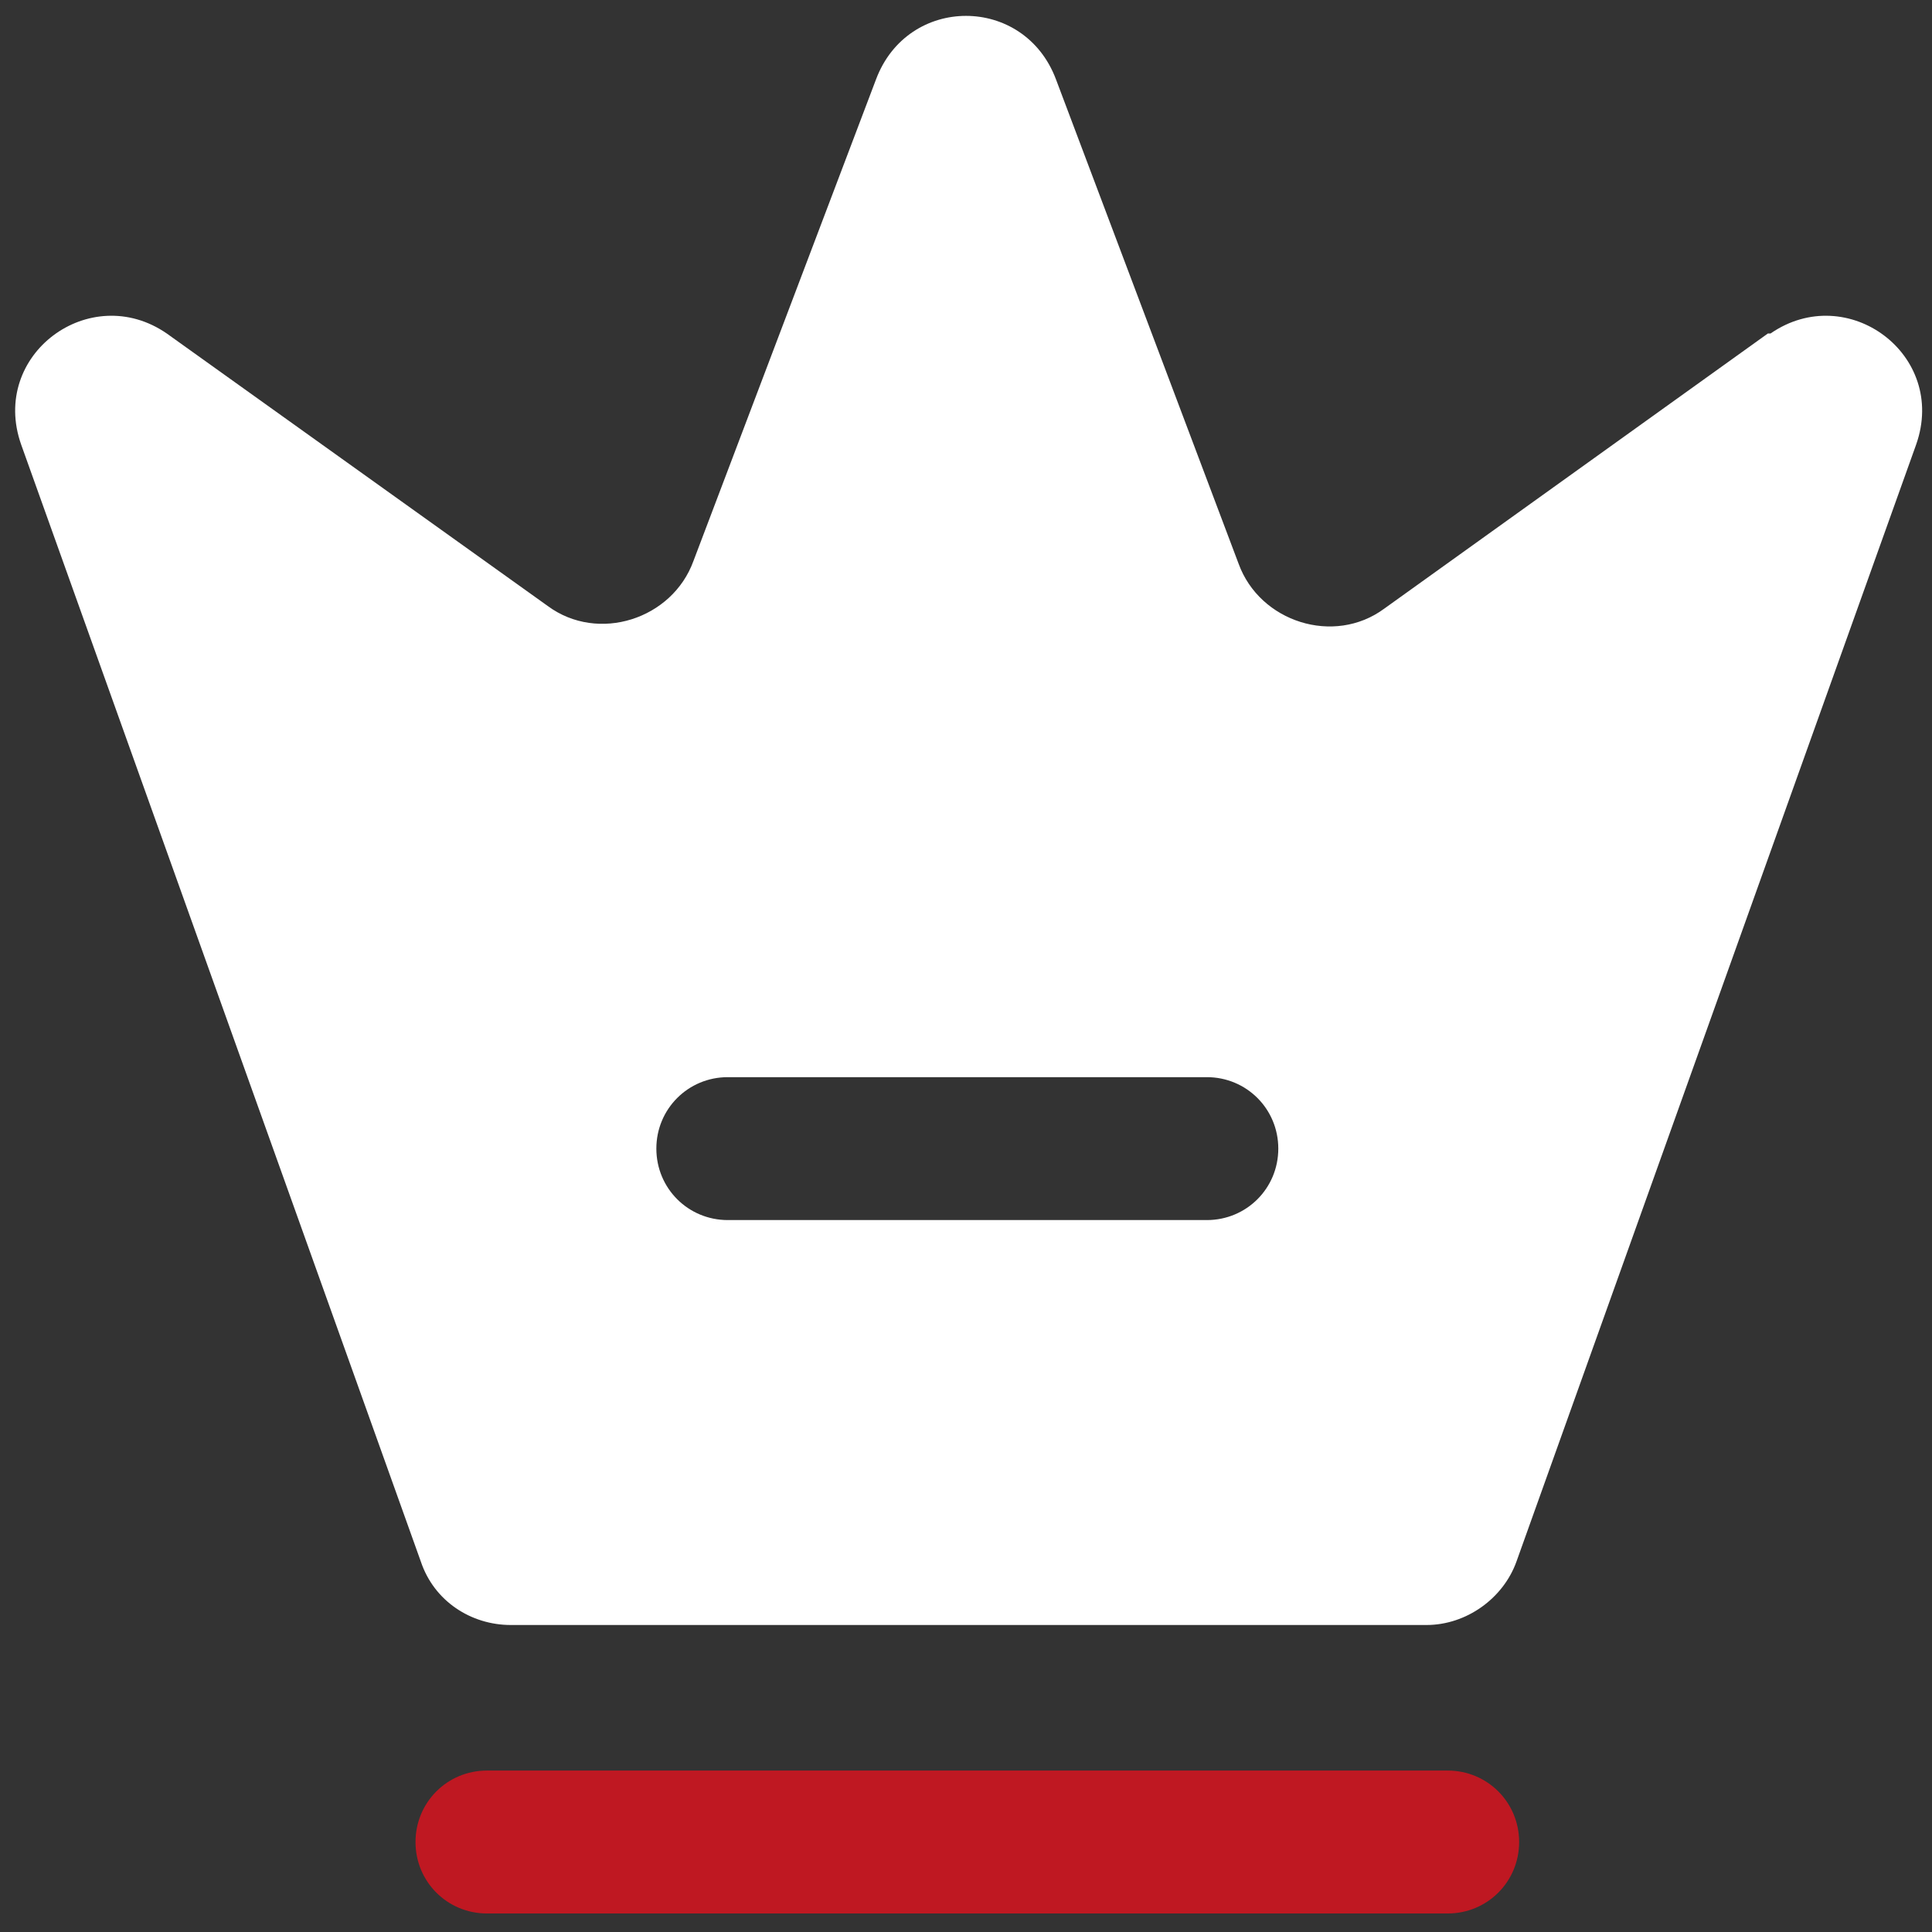 <svg xmlns="http://www.w3.org/2000/svg" id="Layer_1" viewBox="0 0 73 73"><rect x="0" y="0" width="73" height="73" fill="#333333" stroke="none"/><defs><style>.cls-1{fill:#fff;}.cls-1,.cls-2{stroke-width:0px;}.cls-2{fill:#bf1822;}</style></defs><path class="cls-2" d="M54.6,72.3H18.4c-1.5,0-2.7-1.2-2.7-2.7s1.2-2.7,2.7-2.7h36.3c1.5,0,2.7,1.2,2.7,2.7s-1.2,2.7-2.7,2.7Z"></path><path class="cls-1" d="M66.8,12.6l-14.5,10.4c-1.9,1.4-4.7.5-5.5-1.7l-6.9-18.3c-1.2-3.2-5.6-3.2-6.8,0l-6.9,18.2c-.8,2.2-3.6,3.1-5.5,1.7L6.3,12.6c-2.9-2-6.7.8-5.5,4.2l15.1,42.2c.5,1.5,1.9,2.4,3.4,2.4h34.6c1.5,0,2.9-1,3.4-2.4l15.1-42.2c1.2-3.4-2.6-6.2-5.5-4.2ZM45.6,46.1h-18.1c-1.5,0-2.7-1.2-2.7-2.7s1.2-2.7,2.7-2.7h18.1c1.5,0,2.7,1.2,2.7,2.7s-1.2,2.7-2.7,2.7Z"></path></svg>